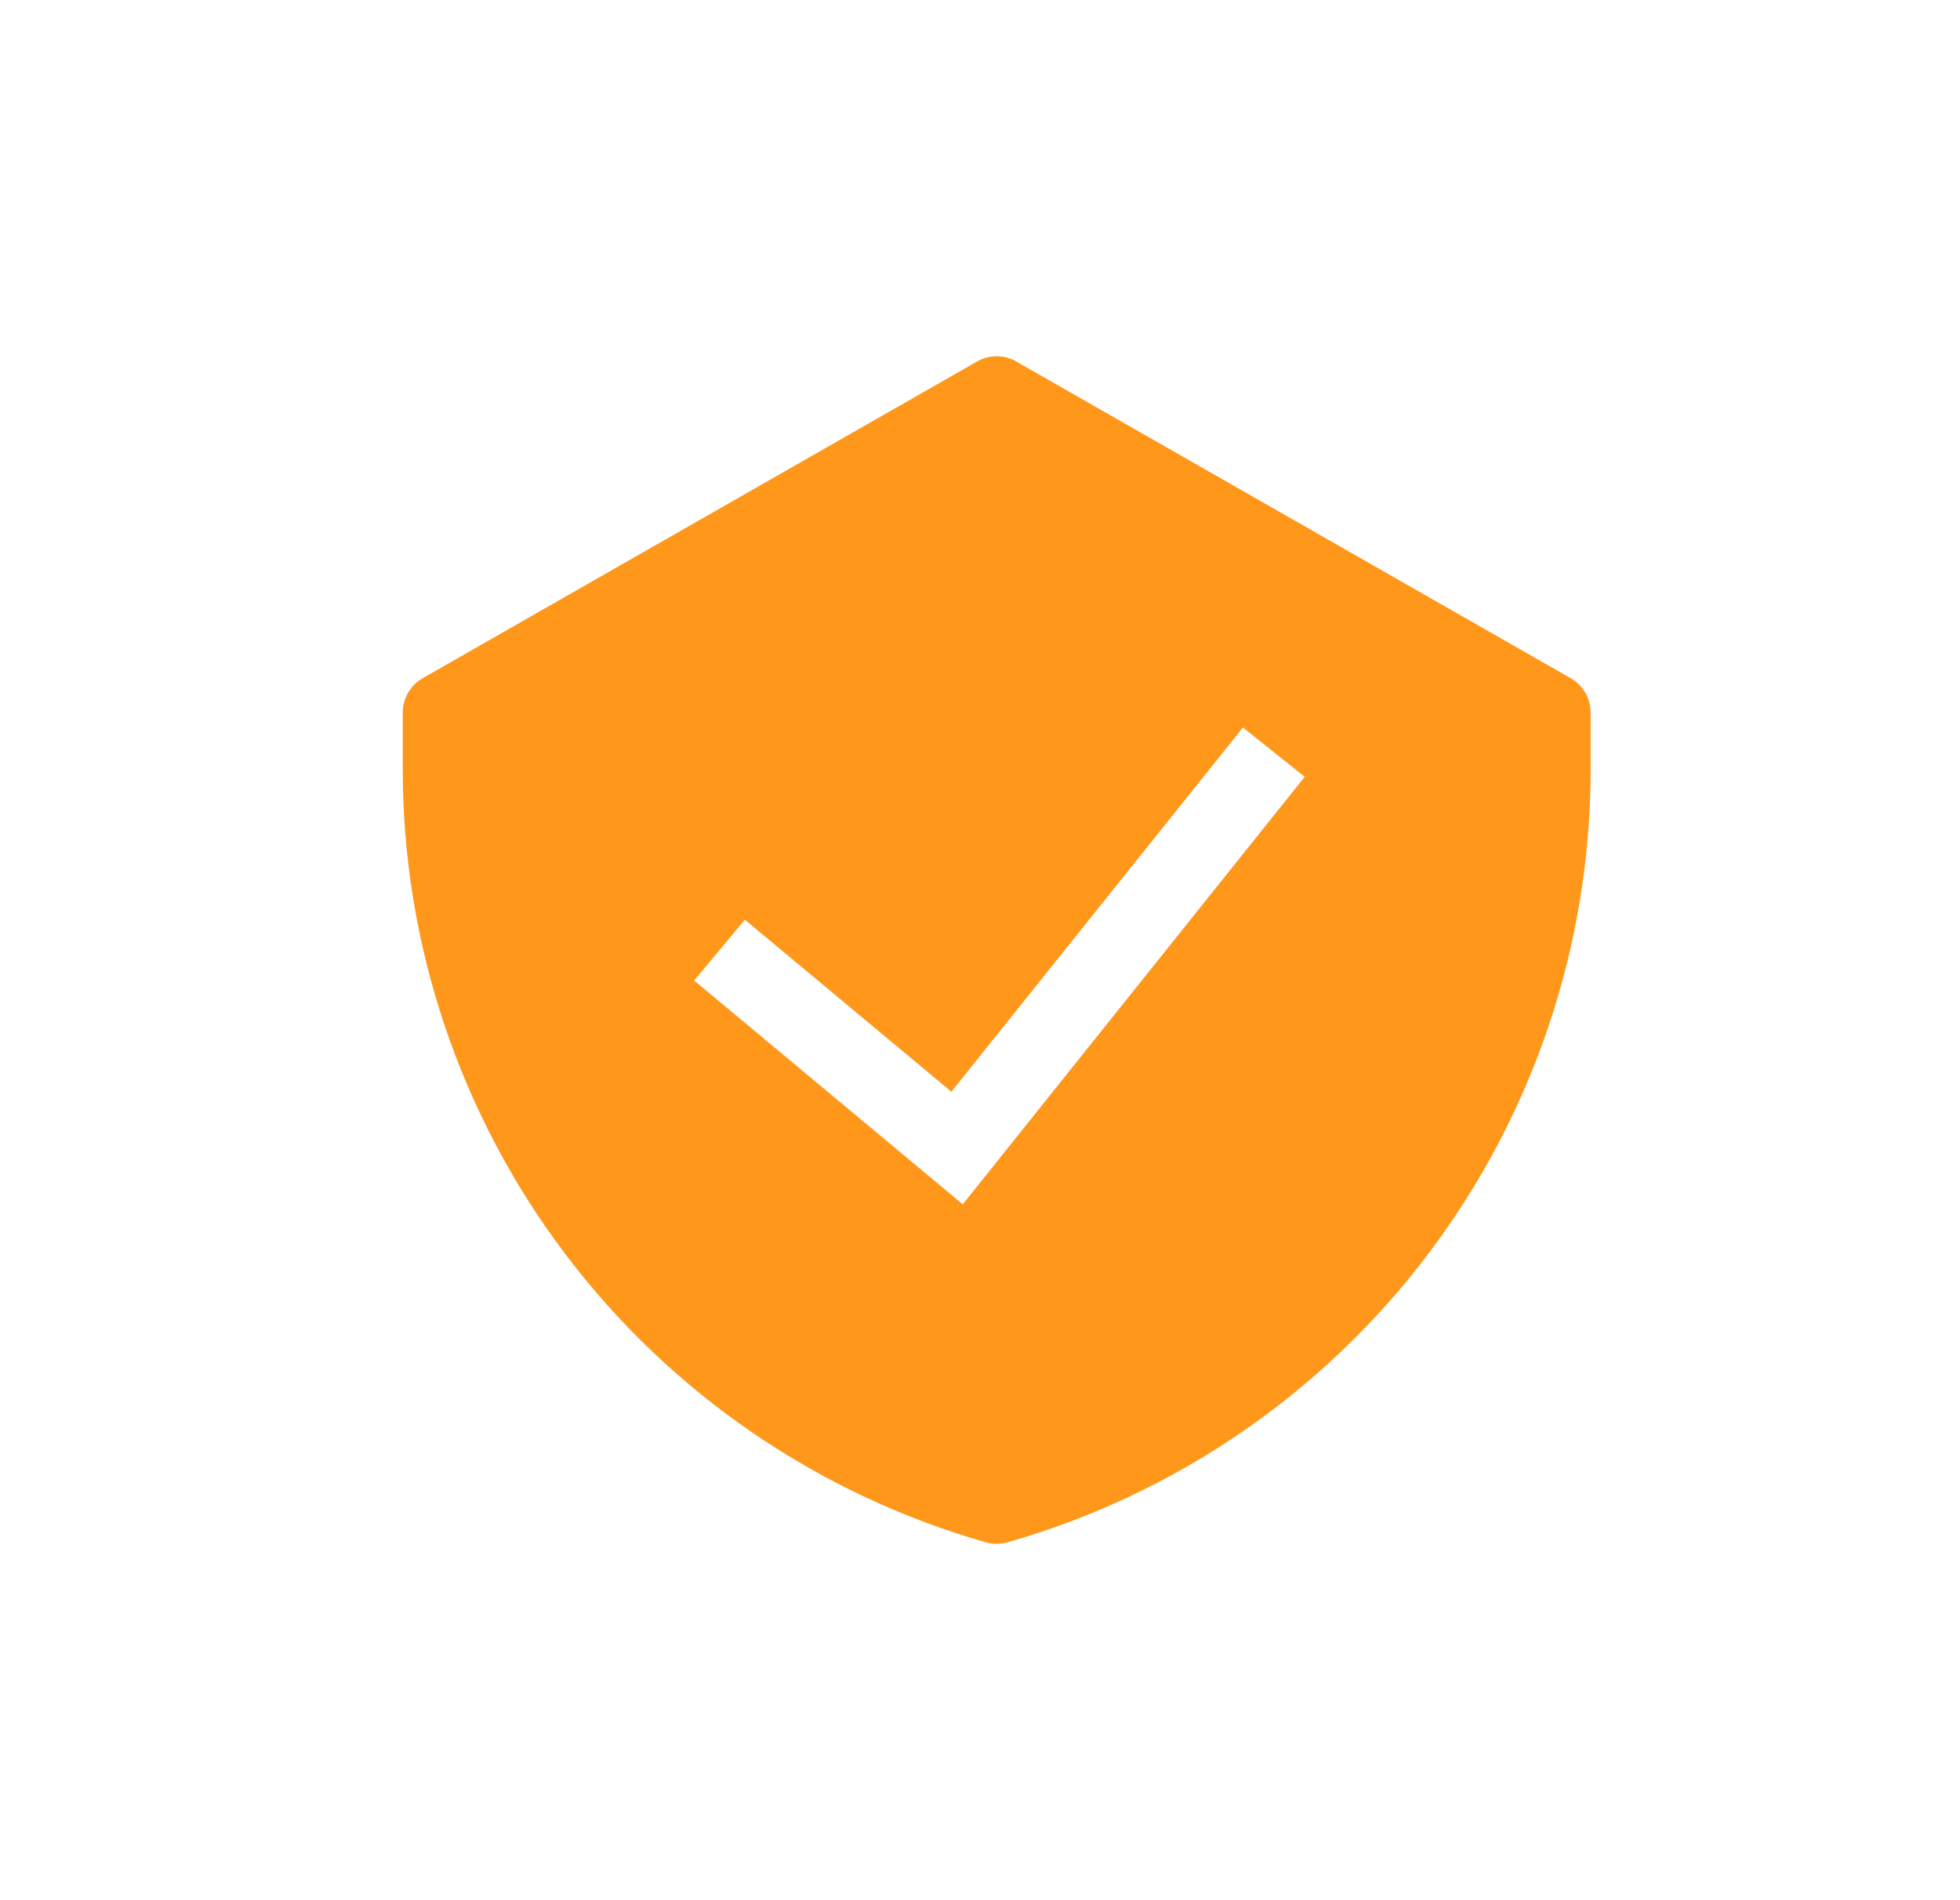 <svg width="33" height="32" viewBox="0 0 33 32" fill="none" xmlns="http://www.w3.org/2000/svg">
<g clip-path="url(#clip0_544_10246)">
<path fill-rule="evenodd" clip-rule="evenodd" d="M16.45 6.088C16.551 6.03 16.665 6 16.781 6C16.897 6 17.011 6.03 17.111 6.088L26.445 11.421C26.547 11.479 26.632 11.564 26.691 11.665C26.75 11.767 26.781 11.882 26.781 12V12.96C26.781 15.901 25.823 18.762 24.051 21.11C22.28 23.458 19.792 25.166 16.963 25.973C16.844 26.007 16.718 26.007 16.598 25.973C13.77 25.165 11.282 23.458 9.511 21.11C7.74 18.762 6.781 15.901 6.781 12.96L6.781 12C6.781 11.882 6.812 11.767 6.871 11.665C6.93 11.564 7.015 11.479 7.117 11.421L16.45 6.088V6.088ZM16.21 20.281L21.967 13.082L20.927 12.251L16.018 18.385L12.541 15.488L11.687 16.512L16.21 20.281V20.281Z" fill="#FF971A"/>
</g>
<defs>
<clipPath id="clip0_544_10246">
<rect width="20" height="20" fill="white" transform="translate(6.781 6)"/>
</clipPath>
</defs>
</svg>
